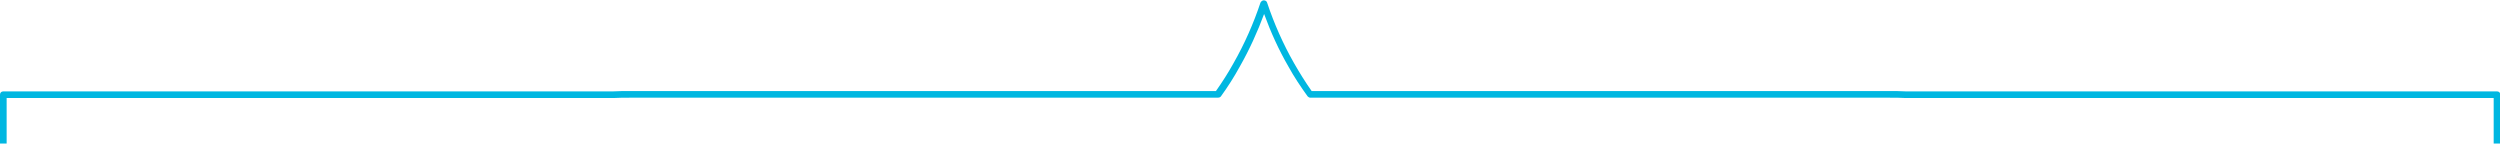 <?xml version="1.0" encoding="utf-8"?>
<!-- Generator: Adobe Illustrator 26.3.1, SVG Export Plug-In . SVG Version: 6.00 Build 0)  -->
<svg version="1.1" id="レイヤー_1" xmlns="http://www.w3.org/2000/svg" xmlns:xlink="http://www.w3.org/1999/xlink" x="0px"
	 y="0px" width="752.3px" height="43.2px" viewBox="0 0 752.3 43.2" style="enable-background:new 0 0 752.3 43.2;"
	 xml:space="preserve">
<style type="text/css">
	.st0{fill:#00B7E1;}
</style>
<path class="st0" d="M2,43.2V29.5h182.4l0.2,0c1.6-0.1,3.3-0.1,4.8-0.1h177.1c0.3,0,0.6-0.1,0.8-0.3c0,0,0.1-0.1,0.1-0.1
	c2.1-2.9,4-5.9,5.7-9c2.9-5.1,5.3-10.4,7.3-15.8c2,5.5,4.4,10.8,7.3,15.8c1.7,3.1,3.7,6.1,5.8,9c0.2,0.2,0.5,0.4,0.8,0.4h174.4
	c1.6,0,3.2,0,4.8,0.1l176.9,0v13.7h2V28.5c0-0.6-0.4-1-1-1H573.6l-0.1,0c-1.7-0.1-3.3-0.1-4.9-0.1H394.7c-1.9-2.7-3.7-5.6-5.3-8.4
	c-3.3-5.8-6-11.9-8.1-18.2c-0.1-0.4-0.5-0.7-1-0.7c-0.4,0-0.8,0.3-1,0.7c-2.1,6.3-4.8,12.4-8.1,18.2c-1.6,2.9-3.4,5.7-5.3,8.4H189.4
	c-1.6,0-3.2,0-4.9,0.1L1,27.5c-0.6,0-1,0.4-1,1v14.7H2z"/>
</svg>
